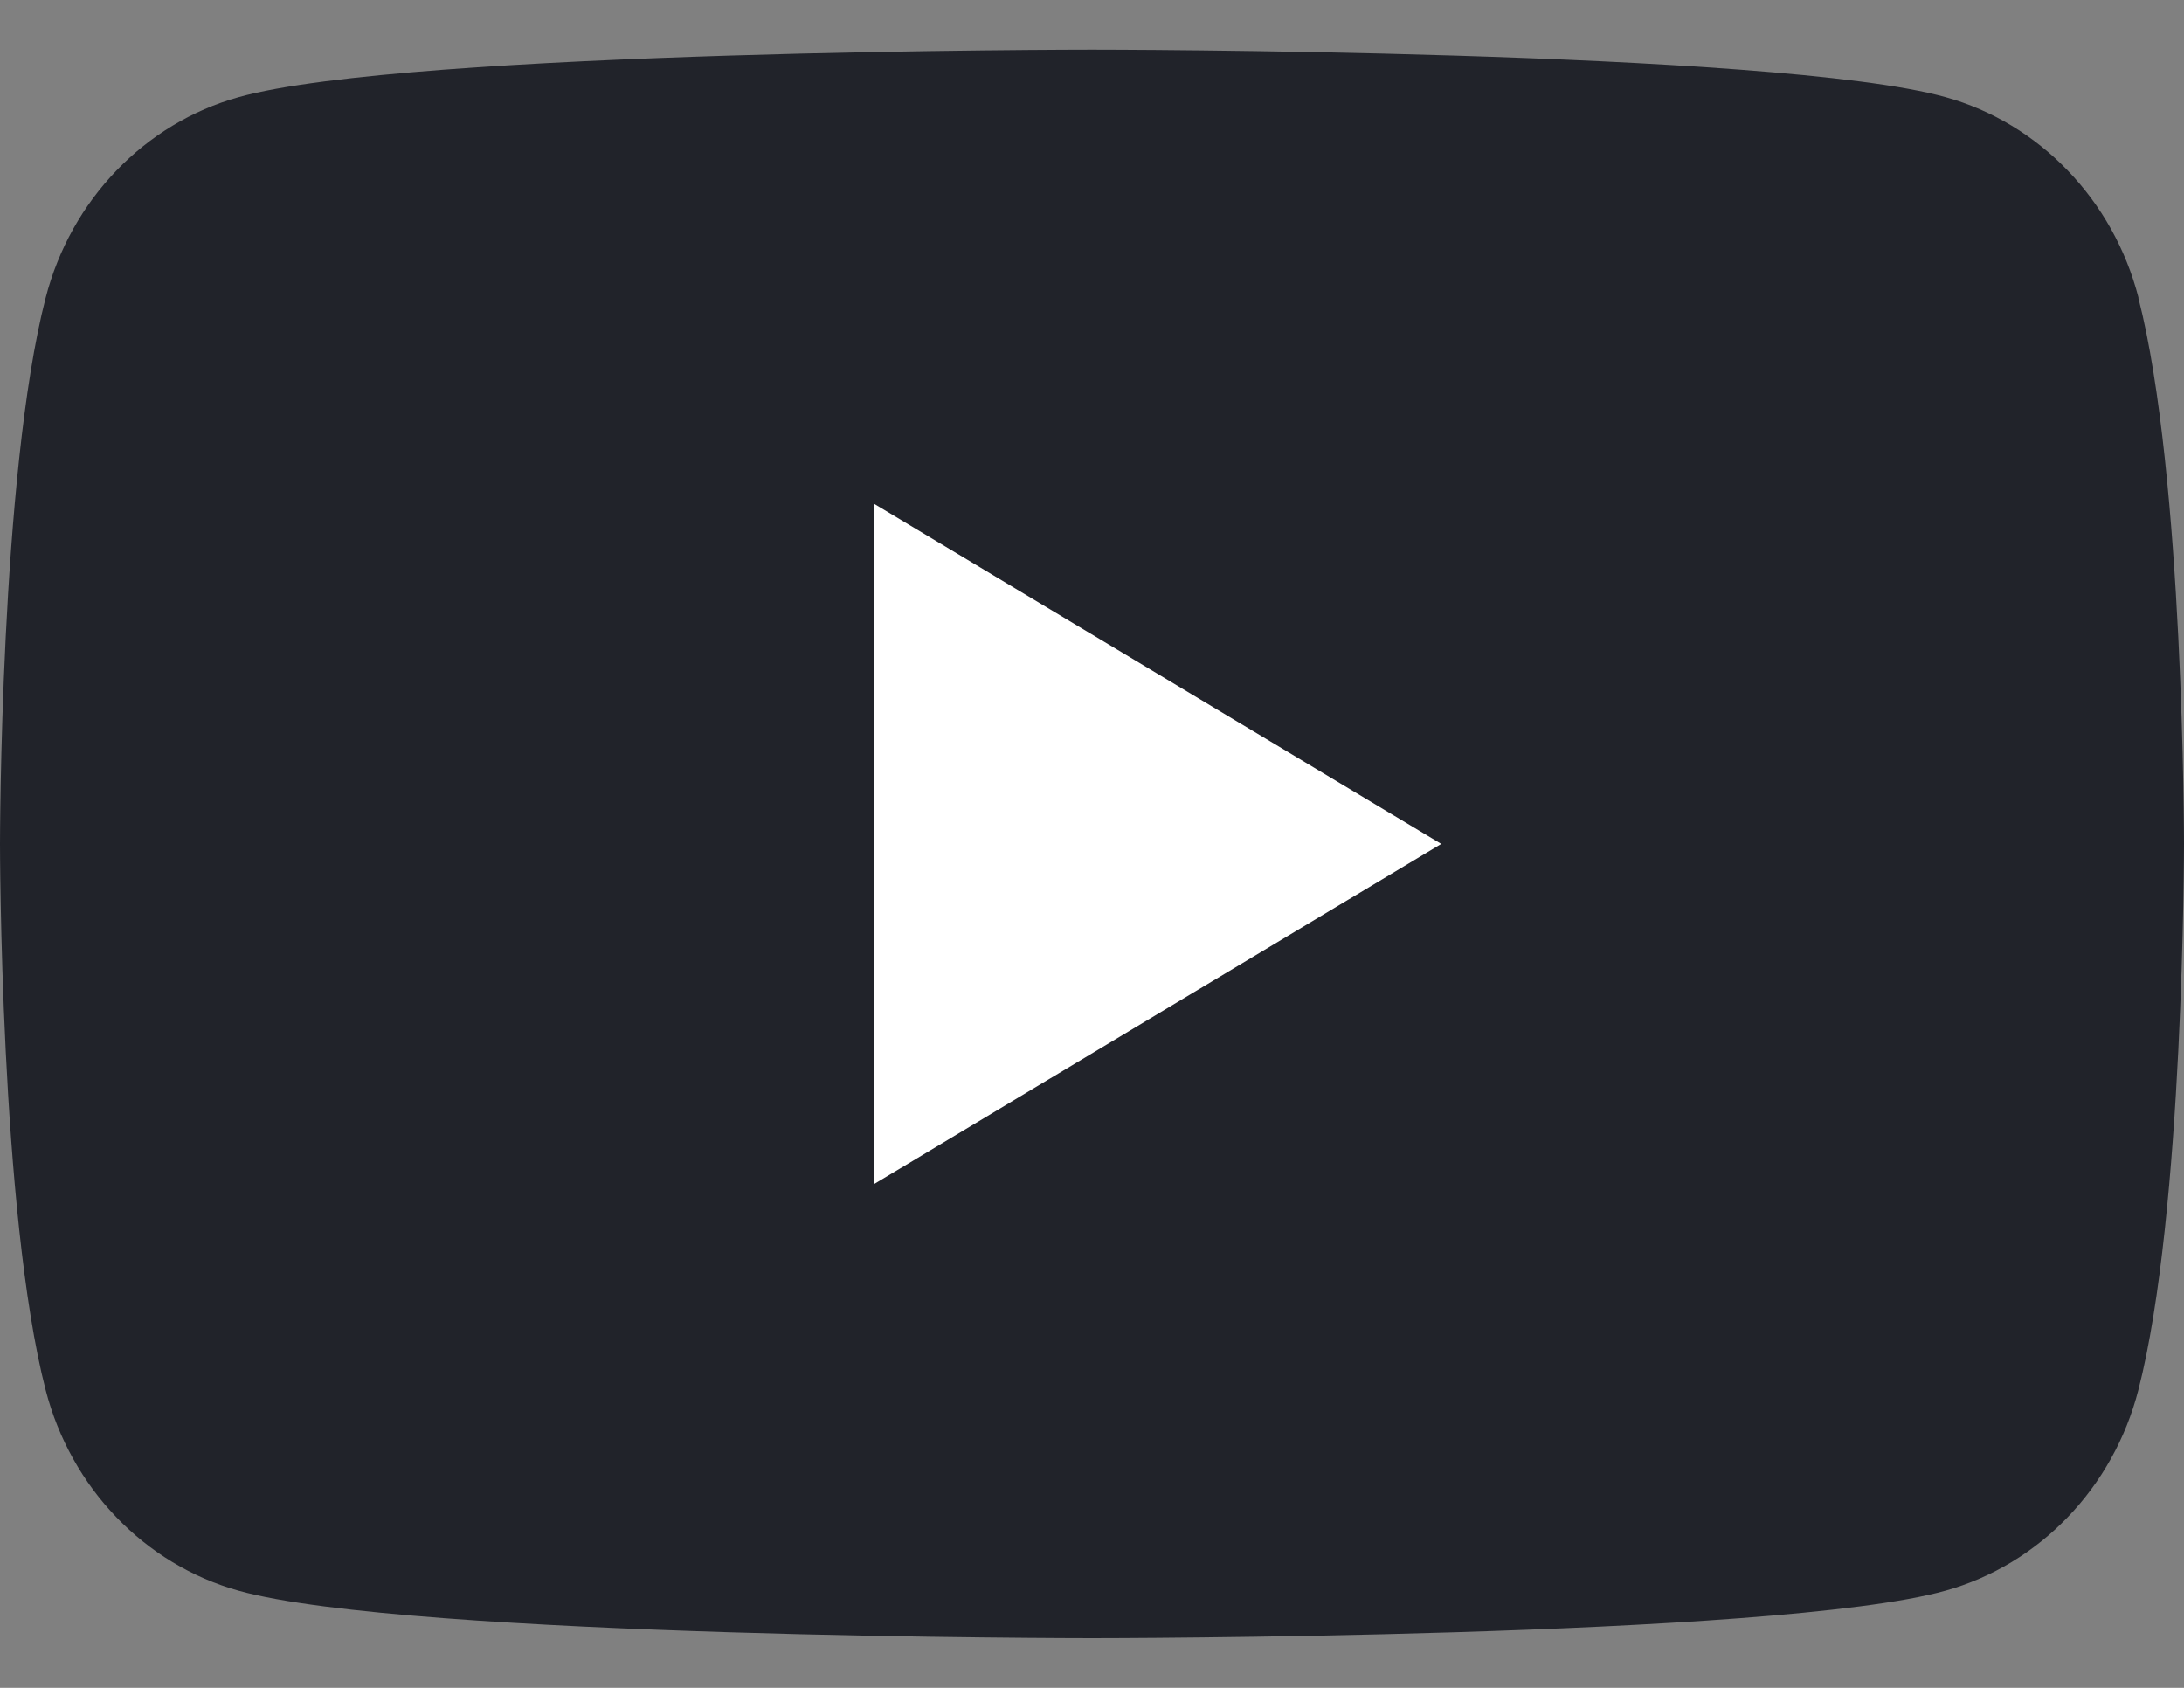 <svg width="22" height="17" viewBox="0 0 22 17" fill="none" xmlns="http://www.w3.org/2000/svg">
<rect x="0" y="0" width="22" height="17" fill="#808080" stroke="none"/>
<g clip-path="url(#clip0_129_4770)">
<path d="M21.542 2.999C21.288 2.015 20.544 1.241 19.597 0.978C17.88 0.5 11 0.5 11 0.5C11 0.5 4.12 0.5 2.405 0.978C1.458 1.241 0.714 2.015 0.46 2.999C0 4.78 0 8.5 0 8.5C0 8.5 0 12.22 0.46 14.001C0.714 14.985 1.458 15.759 2.405 16.022C4.12 16.5 11 16.5 11 16.5C11 16.5 17.88 16.5 19.595 16.022C20.542 15.759 21.287 14.985 21.54 14.001C22 12.22 22 8.5 22 8.5C22 8.5 22 4.78 21.54 2.999H21.542Z" fill="#21232A"/>
<path d="M8.801 11.928L14.518 8.5L8.801 5.072V11.928Z" fill="white"/>
</g>
<defs>
<clipPath id="clip0_129_4770">
<rect width="22" height="16" fill="white" transform="translate(0 0.5)"/>
</clipPath>
</defs>
</svg>
